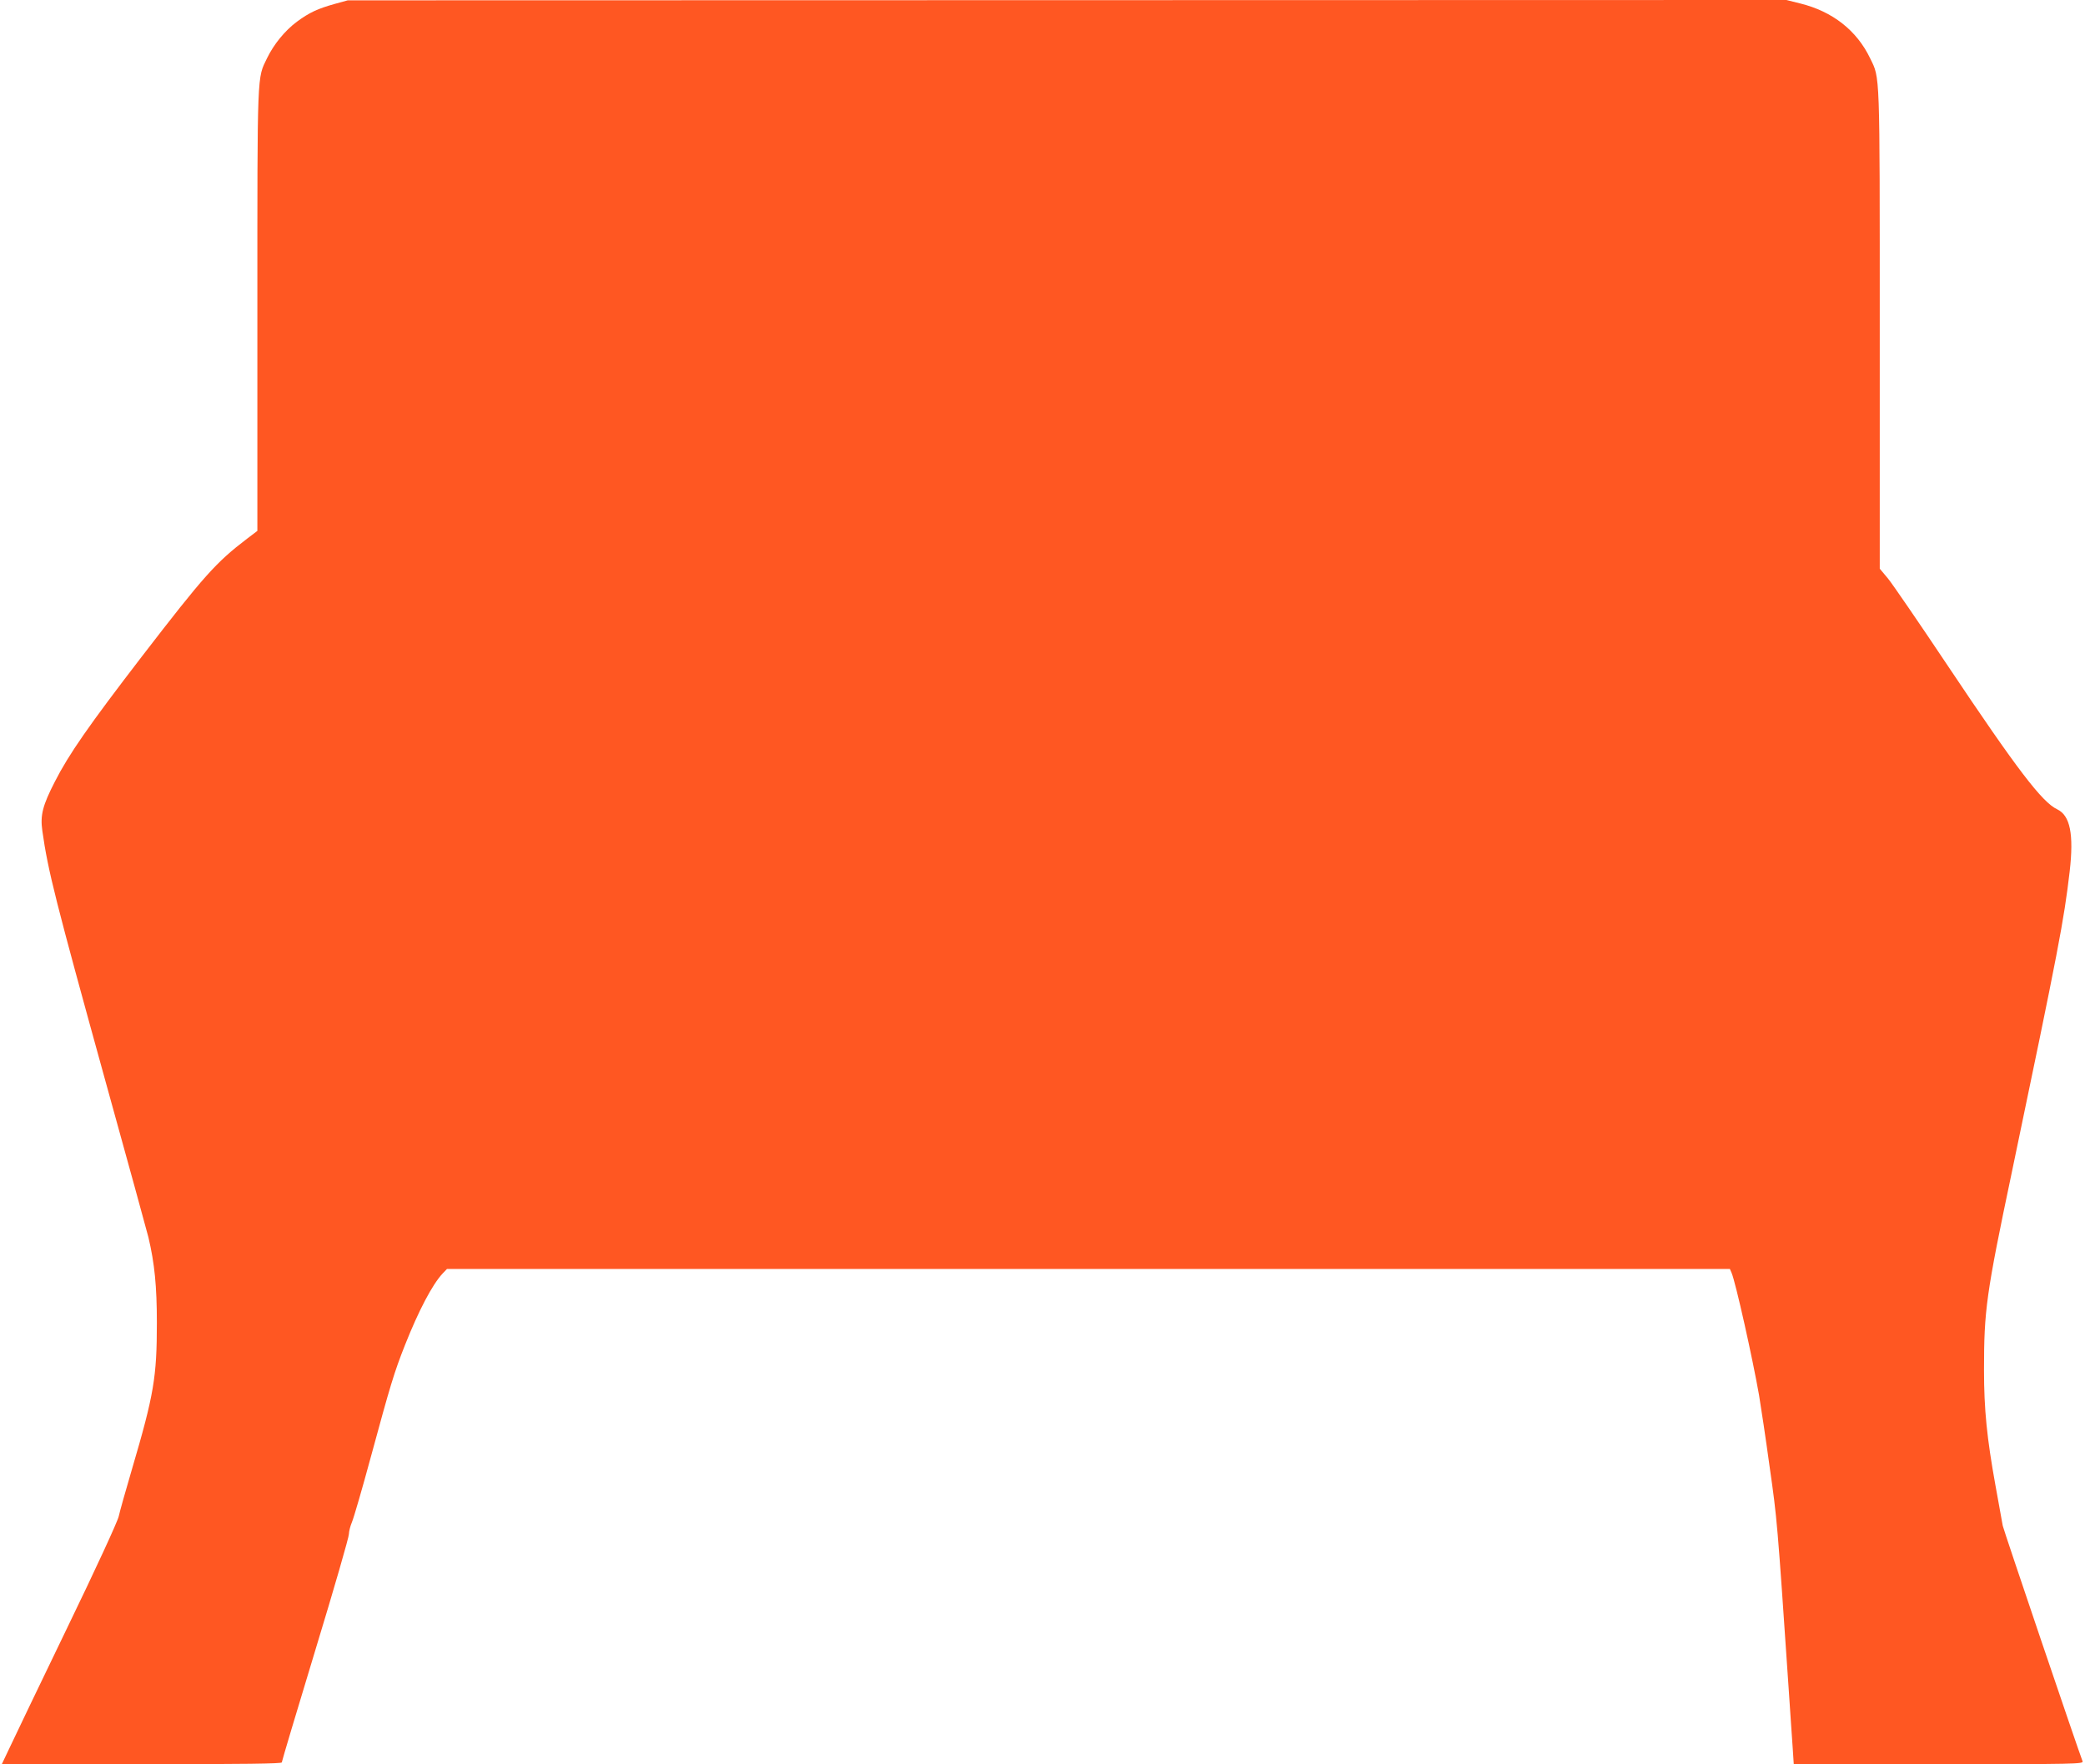 <?xml version="1.0" standalone="no"?>
<!DOCTYPE svg PUBLIC "-//W3C//DTD SVG 20010904//EN"
 "http://www.w3.org/TR/2001/REC-SVG-20010904/DTD/svg10.dtd">
<svg version="1.0" xmlns="http://www.w3.org/2000/svg"
 width="1280pt" height="1083pt" viewBox="0 0 1280 1083"
 preserveAspectRatio="xMidYMid meet">
<g transform="translate(0,1083) scale(0.1,-0.1)"
fill="#ff5722" stroke="none">
<path d="M2055 10806 c-104 -29 -156 -53 -232 -109 -74 -55 -142 -139 -183
-223 -62 -129 -60 -58 -60 -1546 l0 -1357 -62 -47 c-193 -147 -265 -228 -647
-724 -326 -424 -449 -601 -534 -768 -75 -146 -91 -206 -77 -303 35 -248 80
-424 391 -1549 132 -476 249 -901 260 -945 38 -160 52 -301 52 -525 0 -333
-18 -441 -152 -896 -39 -132 -76 -264 -82 -292 -6 -30 -142 -325 -316 -684
-168 -348 -327 -679 -353 -735 l-49 -103 860 0 c631 0 859 3 859 11 0 6 93
318 207 693 114 374 206 693 205 709 0 15 8 48 19 74 11 26 63 205 115 397
121 445 143 519 211 691 83 209 167 370 231 438 l26 27 3938 0 3938 0 10 -23
c25 -57 130 -529 169 -752 11 -66 41 -264 65 -440 46 -321 47 -336 116 -1350
11 -159 22 -332 26 -382 l6 -93 890 0 c844 0 890 1 883 18 -31 81 -486 1423
-490 1446 -3 17 -23 129 -45 249 -52 288 -70 464 -70 706 0 368 13 465 170
1211 290 1387 320 1545 356 1851 26 228 3 343 -77 381 -92 43 -246 245 -670
879 -175 262 -341 504 -368 537 l-51 61 0 1468 c0 1606 2 1539 -59 1665 -82
171 -231 288 -430 337 l-84 21 -4416 -1 -4416 -1 -80 -22z"/>
</g>
</svg>
